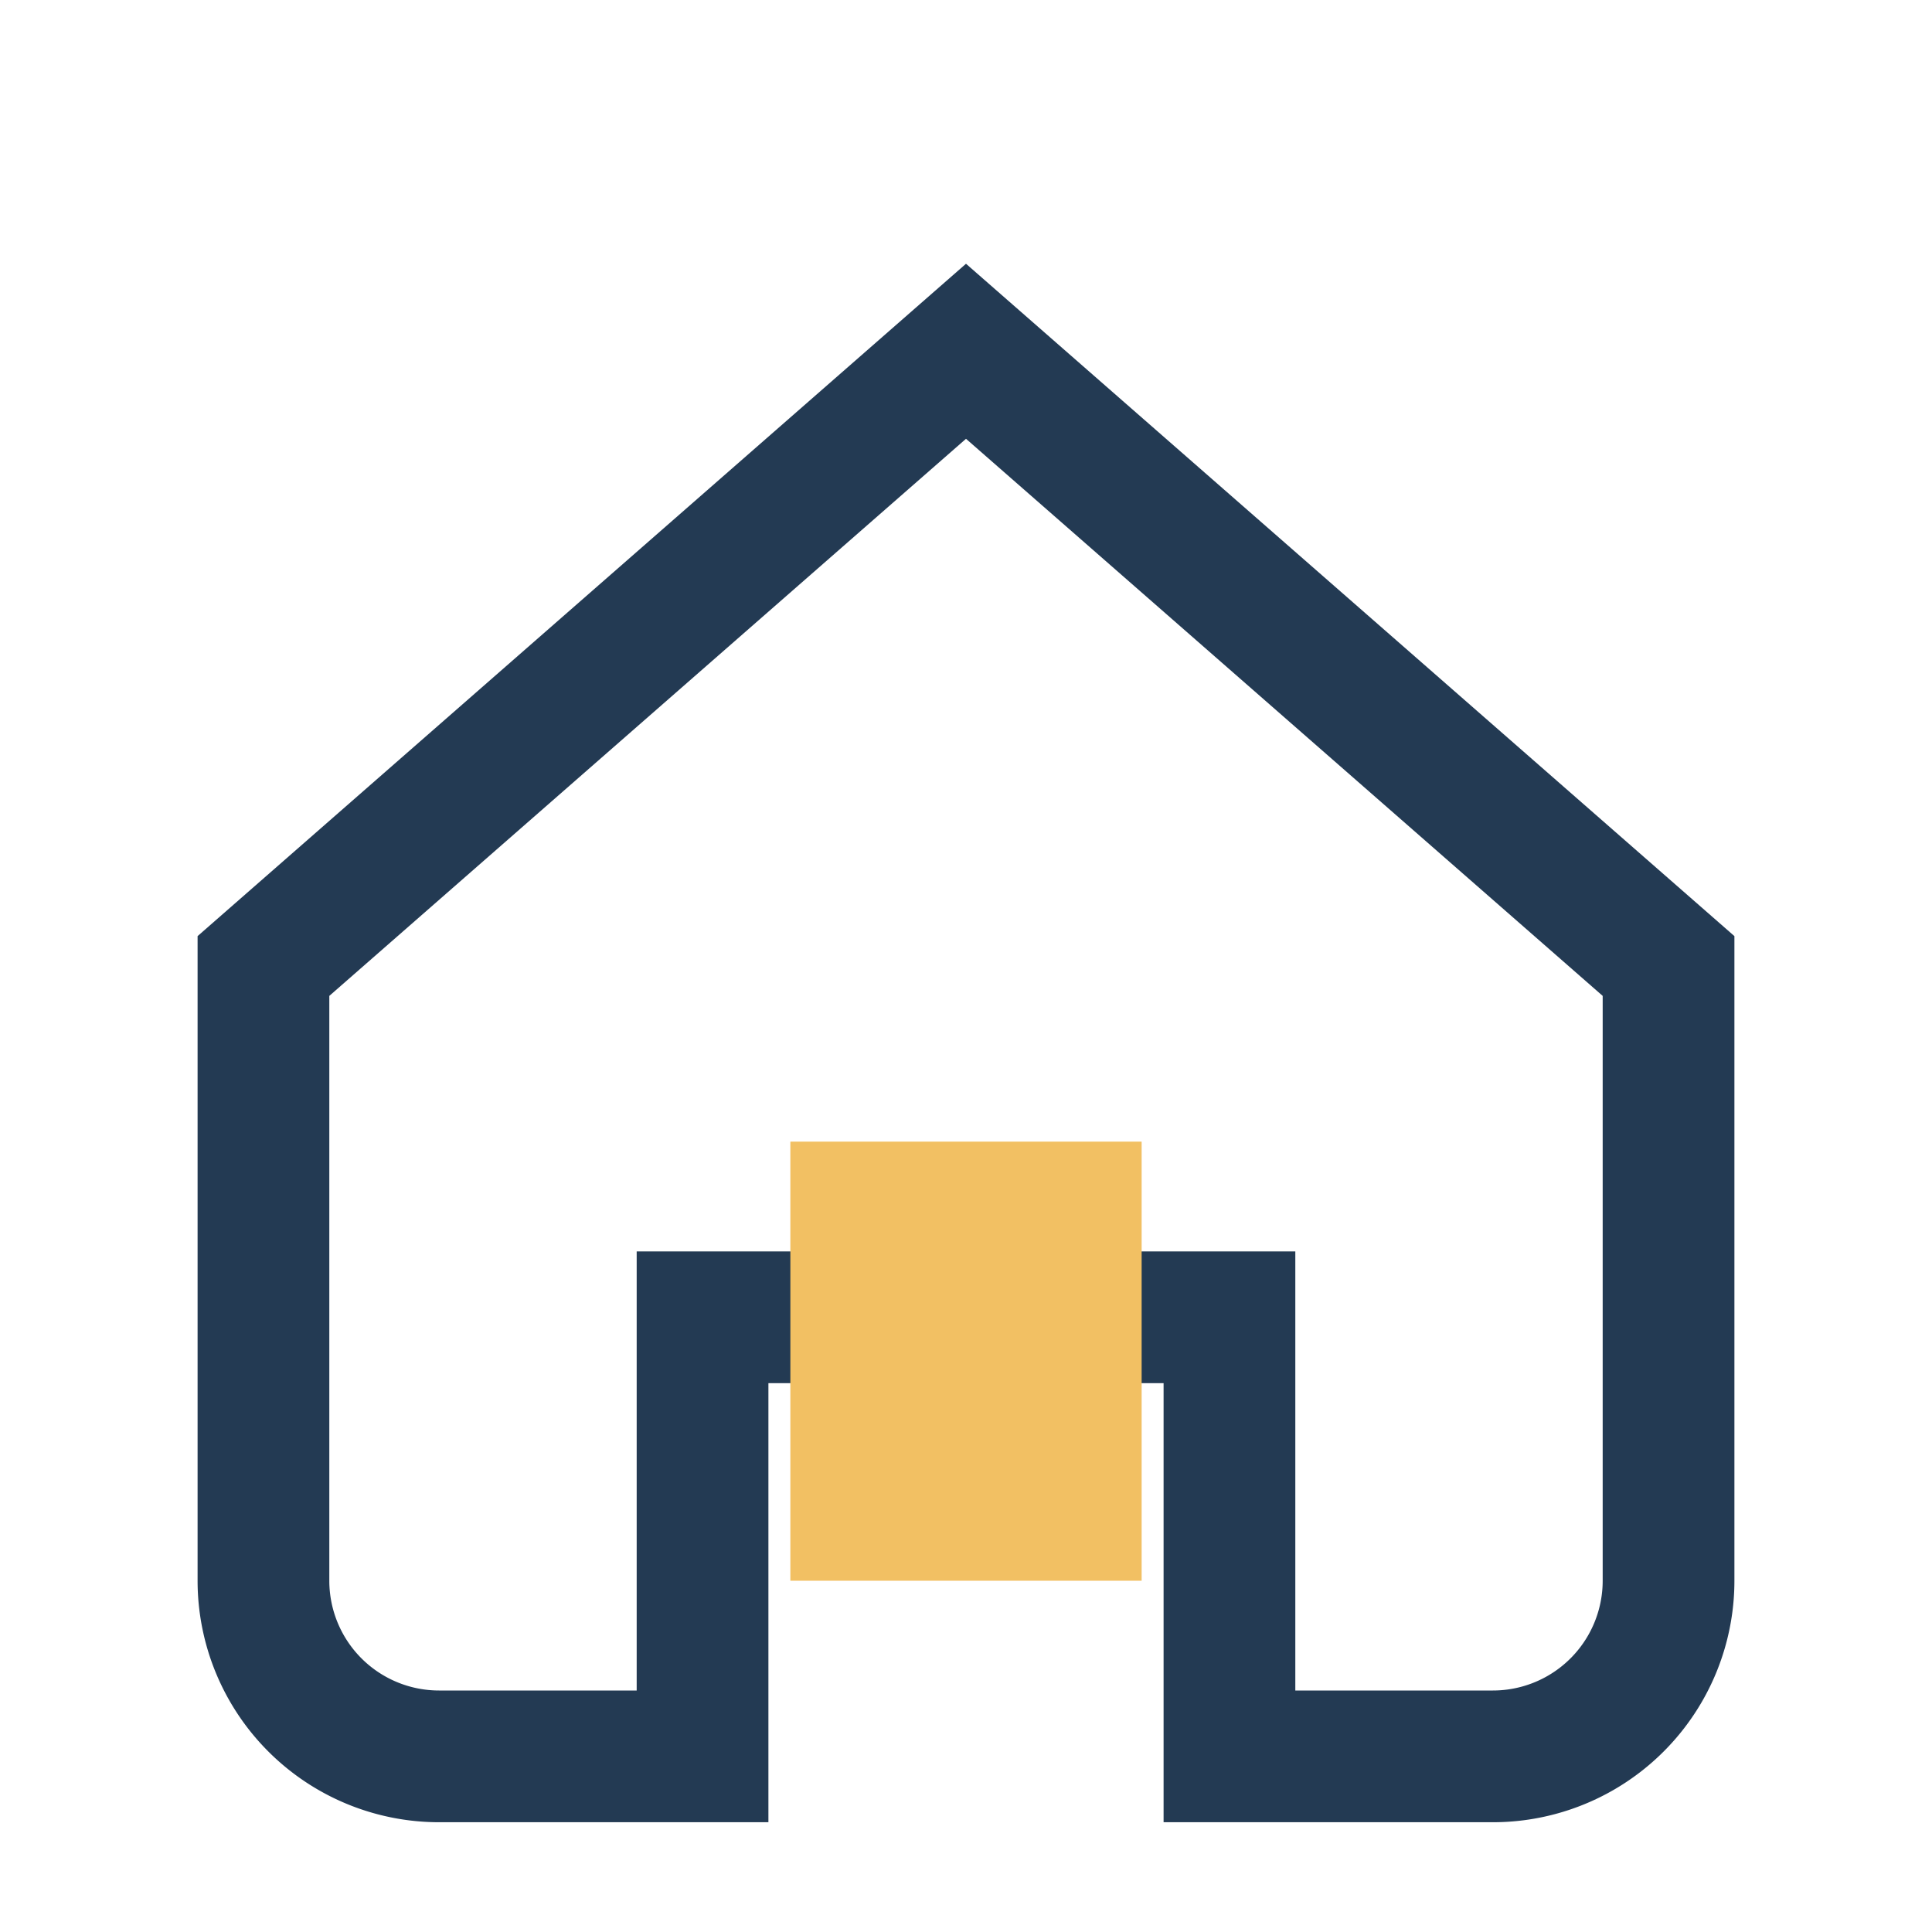 <?xml version="1.0" encoding="UTF-8"?>
<svg xmlns="http://www.w3.org/2000/svg" width="22" height="22" viewBox="0 0 22 22"><path d="M3 11L11 4l8 7v7a2 2 0 0 1-2 2h-3v-5h-6v5H5a2 2 0 0 1-2-2v-7z" fill="none" stroke="#233A53" stroke-width="1.5"/><rect x="9" y="13" width="4" height="5" fill="#F2C063"/></svg>
